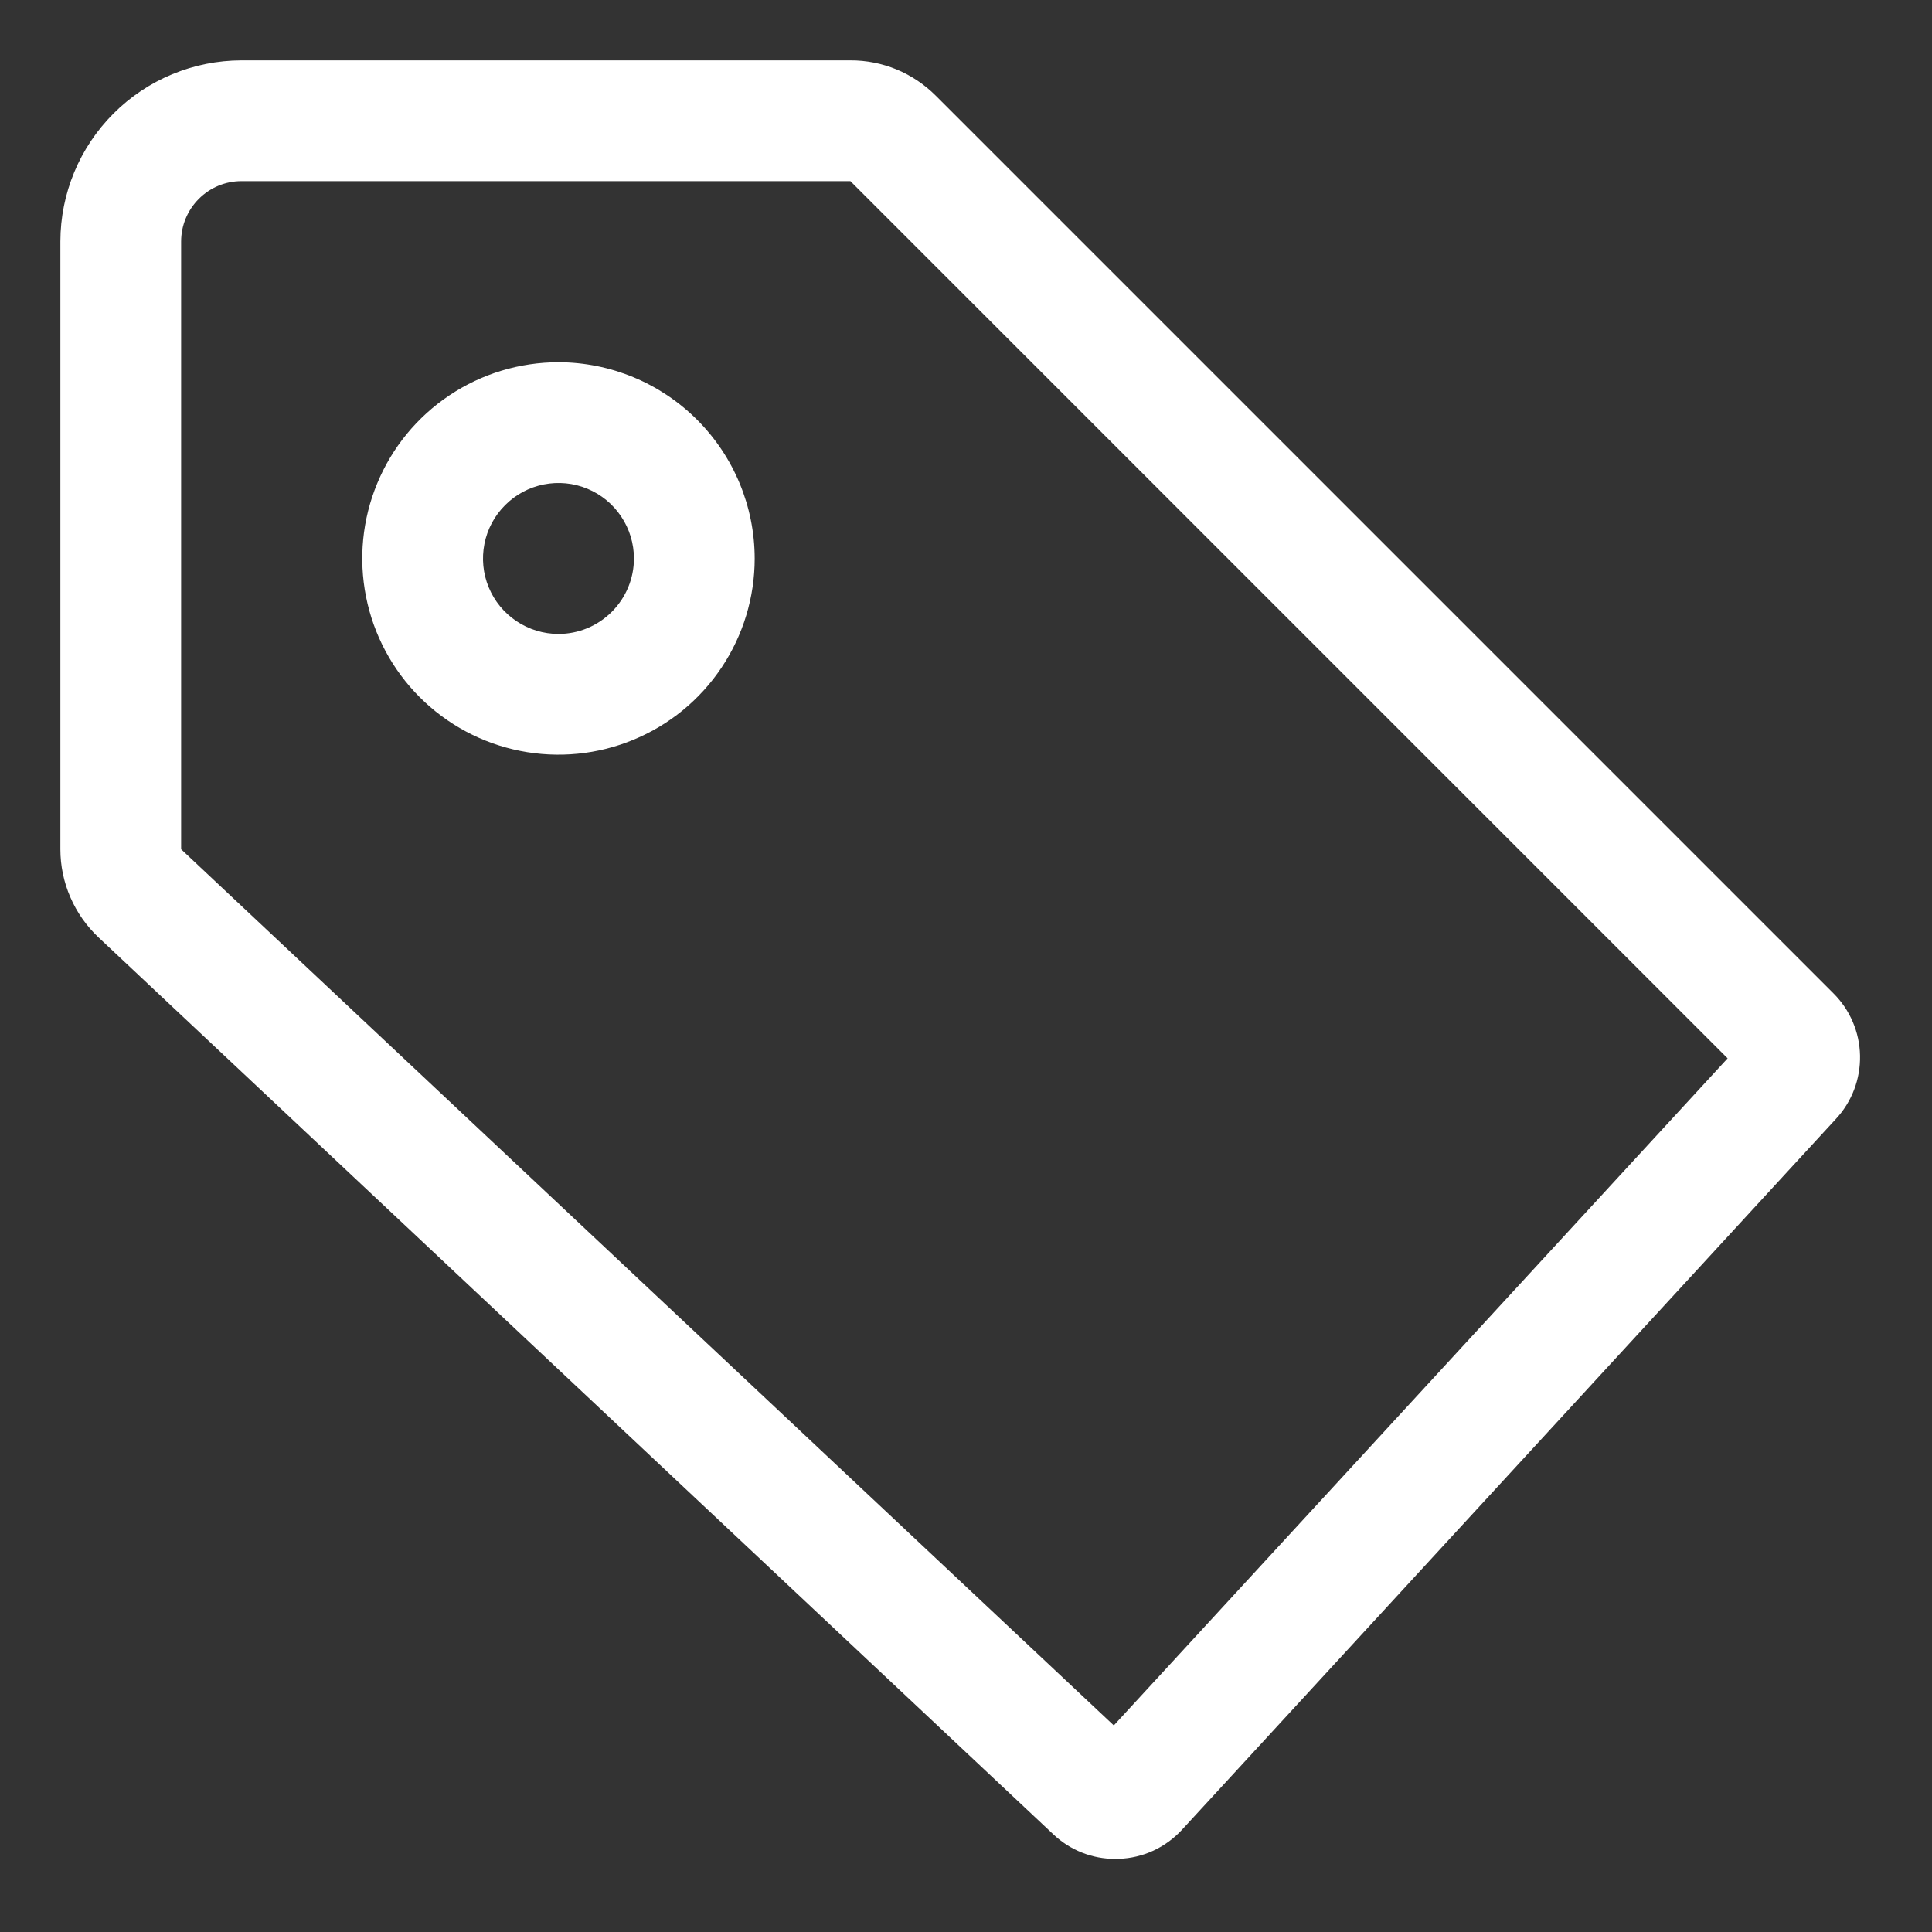 <svg width="24" height="24" viewBox="0 0 24 24" fill="none" xmlns="http://www.w3.org/2000/svg">
<rect x="0" y="0" width="24" height="24" fill="#333333" stroke="none"/>
<g clip-path="url(#clip0_300_98)">
<path d="M22.776 12.34L11.625 1.189C11.486 1.05 11.321 0.939 11.139 0.863C10.957 0.788 10.761 0.749 10.564 0.75H3C2.403 0.751 1.832 0.988 1.41 1.41C0.988 1.832 0.751 2.403 0.75 3V10.55C0.75 10.755 0.792 10.958 0.874 11.146C0.955 11.334 1.074 11.503 1.223 11.644L13.085 22.787C13.293 22.984 13.568 23.093 13.854 23.092C13.868 23.092 13.883 23.092 13.897 23.091C14.045 23.087 14.192 23.052 14.327 22.99C14.462 22.927 14.583 22.839 14.684 22.729L22.808 13.898C23.006 13.684 23.112 13.403 23.106 13.112C23.1 12.822 22.982 12.545 22.776 12.34ZM13.836 21.434L2.25 10.55V3C2.25 2.801 2.329 2.611 2.47 2.47C2.611 2.329 2.801 2.25 3 2.25H10.564L21.461 13.147L13.836 21.434Z" fill="white"/>
<path d="M6.938 4.5C6.455 4.5 5.984 4.643 5.583 4.911C5.182 5.179 4.87 5.559 4.686 6.005C4.501 6.45 4.453 6.94 4.547 7.413C4.641 7.886 4.873 8.32 5.214 8.661C5.555 9.002 5.989 9.234 6.462 9.328C6.935 9.422 7.425 9.374 7.87 9.189C8.316 9.005 8.696 8.693 8.964 8.292C9.232 7.891 9.375 7.42 9.375 6.938C9.374 6.291 9.117 5.672 8.66 5.215C8.203 4.758 7.584 4.501 6.938 4.5ZM6.938 7.875C6.752 7.875 6.571 7.82 6.417 7.717C6.262 7.614 6.142 7.468 6.071 7.296C6 7.125 5.982 6.936 6.018 6.755C6.054 6.573 6.143 6.406 6.275 6.275C6.406 6.143 6.573 6.054 6.755 6.018C6.936 5.982 7.125 6 7.296 6.071C7.468 6.142 7.614 6.262 7.717 6.417C7.82 6.571 7.875 6.752 7.875 6.938C7.875 7.186 7.776 7.424 7.6 7.6C7.424 7.776 7.186 7.875 6.938 7.875Z" fill="white"/>
</g>
<defs>
<clipPath id="clip0_300_98">
<rect width="24" height="24" fill="white"/>
</clipPath>
</defs>
</svg>

